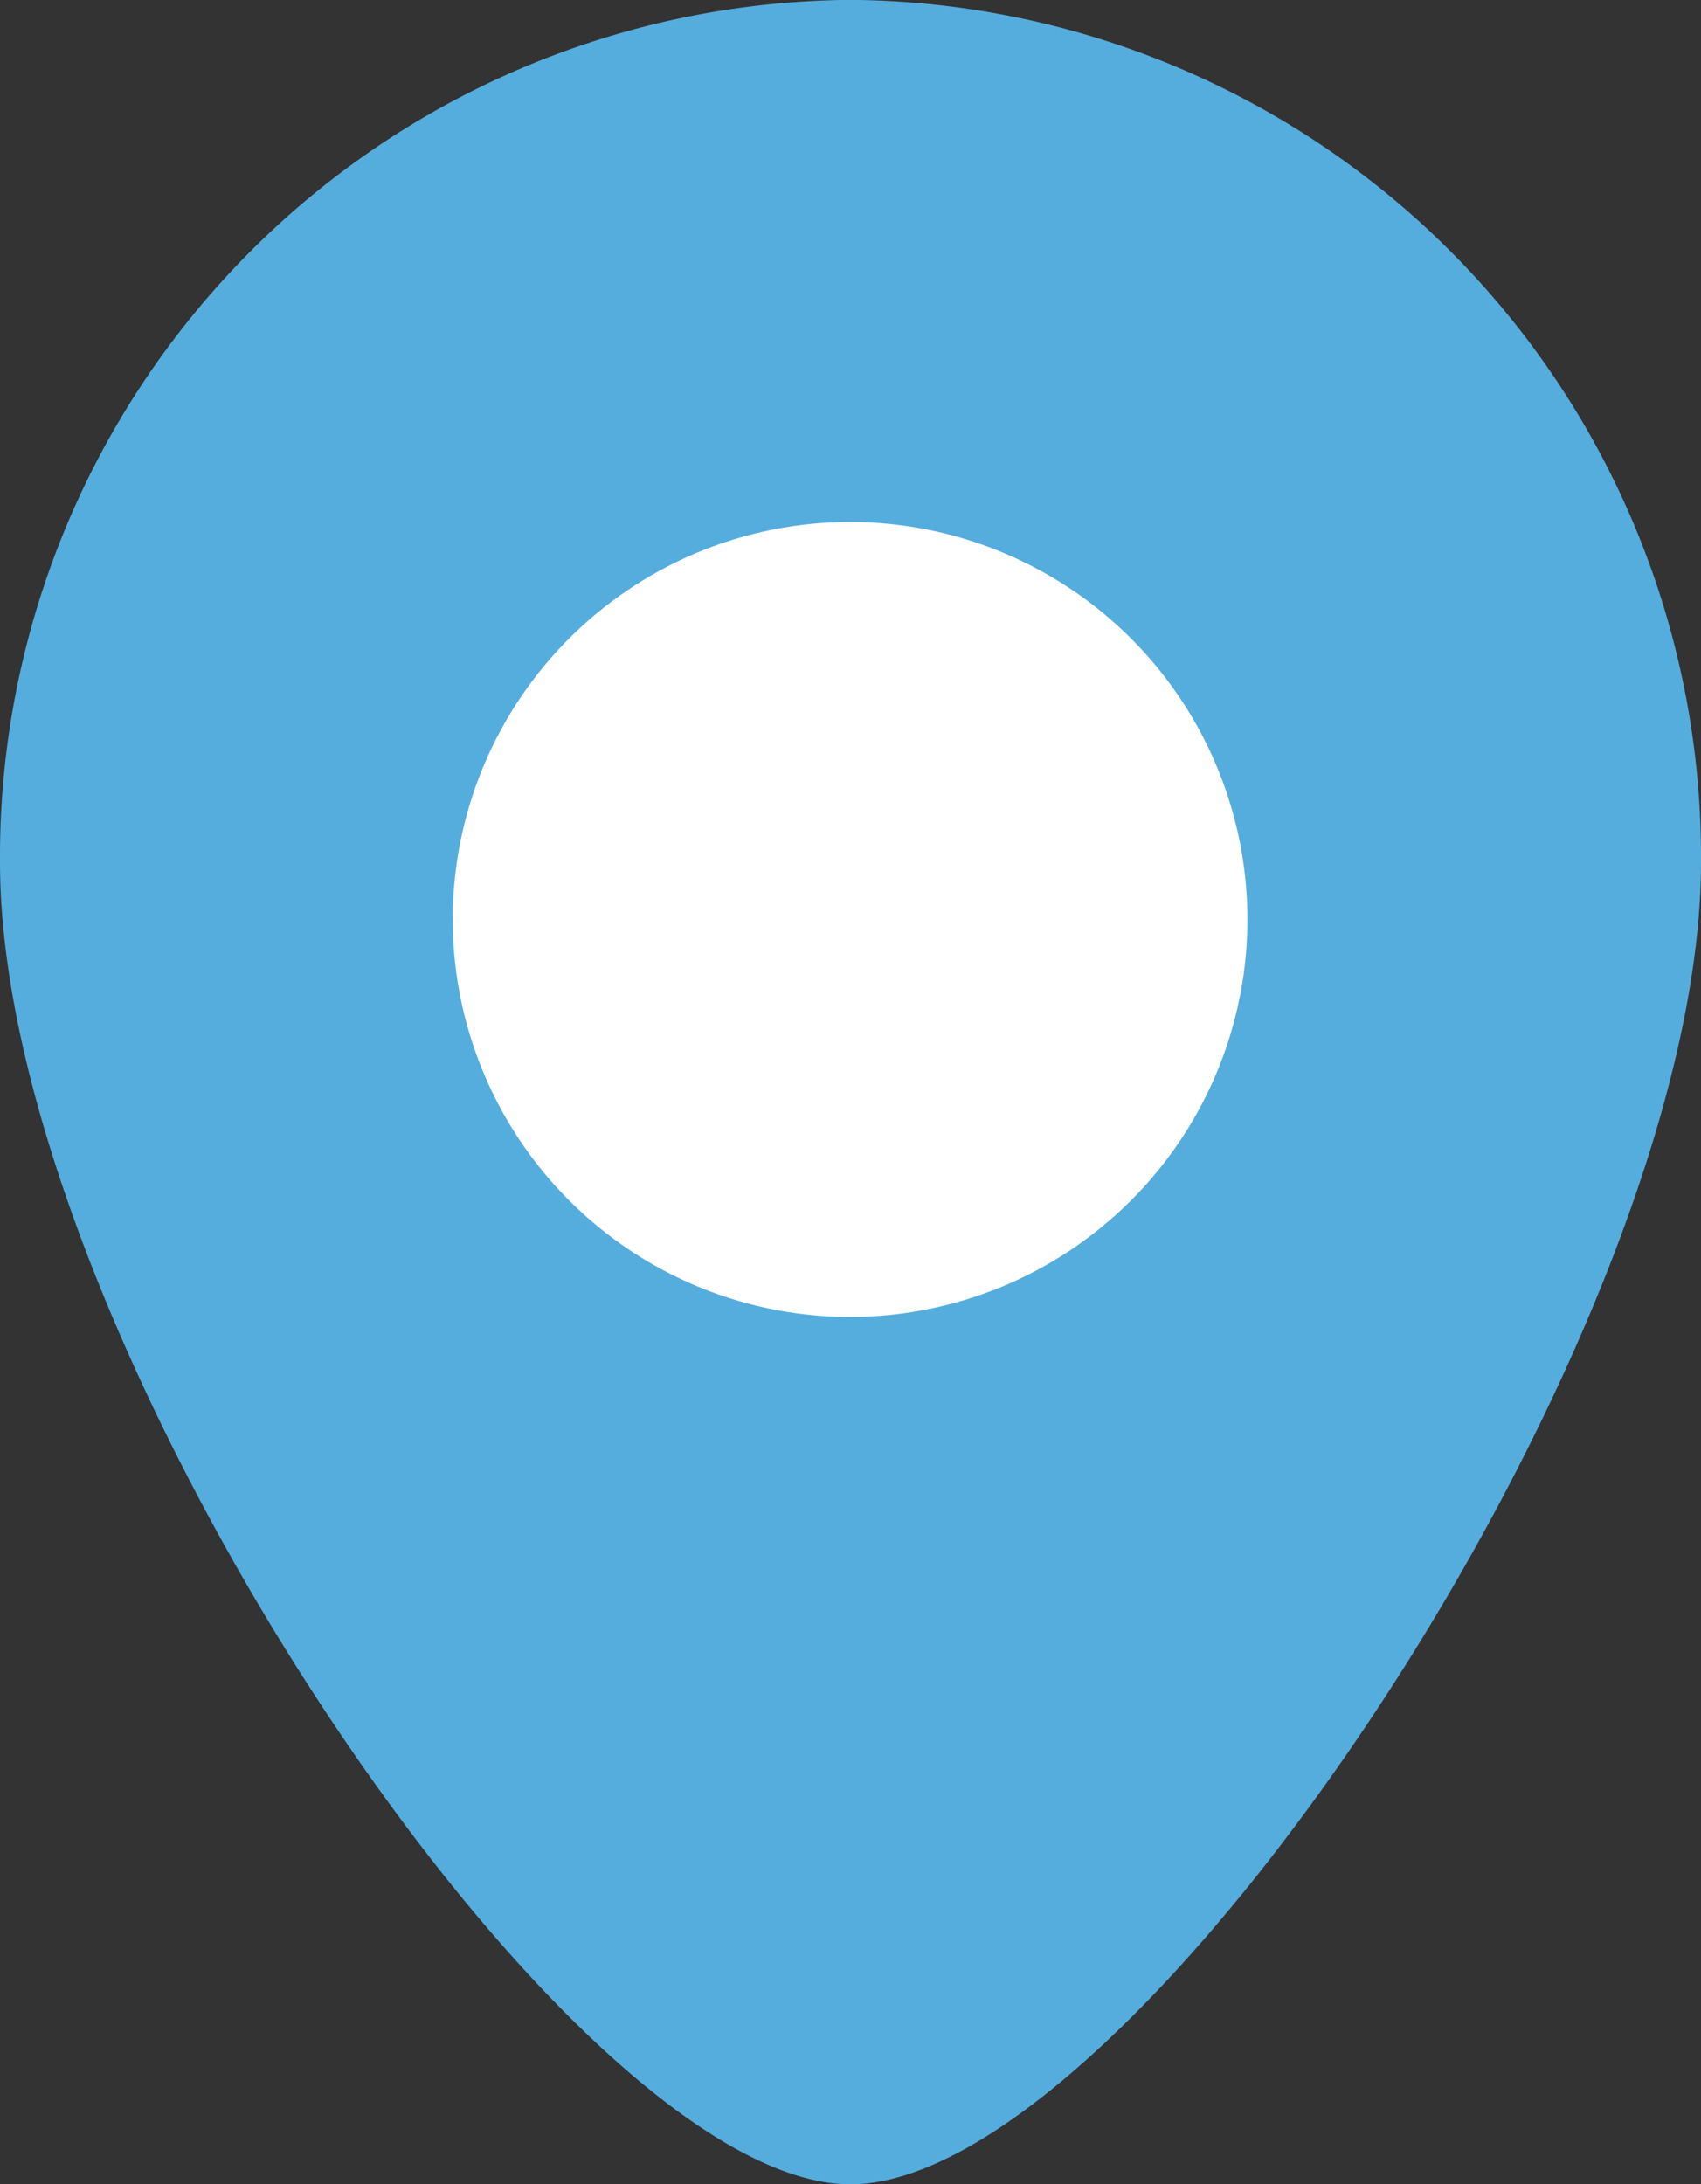 <svg xmlns="http://www.w3.org/2000/svg" width="15.77" height="20.245" viewBox="0 0 15.77 20.245">
  <rect x="0" y="0" width="15.77" height="20.245" fill="#333333" stroke="none"/>
  <g id="icn_navi_loc" transform="translate(-770.115 -693.432)">
    <g id="グループ_1166" data-name="グループ 1166" transform="translate(770.115 693.432)">
      <path id="パス_3694" data-name="パス 3694" d="M-176.132,39.514c-2.628,0-7.885-7.843-7.885-12.254a7.943,7.943,0,0,1,7.885-7.992,7.943,7.943,0,0,1,7.885,7.992c0,4.411-5.257,12.254-7.885,12.254Z" transform="translate(184.017 -19.269)" fill="#55addd" fill-rule="evenodd"/>
      <path id="パス_3695" data-name="パス 3695" d="M-123.9,84.269a3.686,3.686,0,0,1,3.684,3.684,3.686,3.686,0,0,1-3.684,3.684,3.686,3.686,0,0,1-3.684-3.684,3.686,3.686,0,0,1,3.684-3.684Z" transform="translate(131.781 -79.431)" fill="#fff" fill-rule="evenodd"/>
    </g>
  </g>
</svg>
